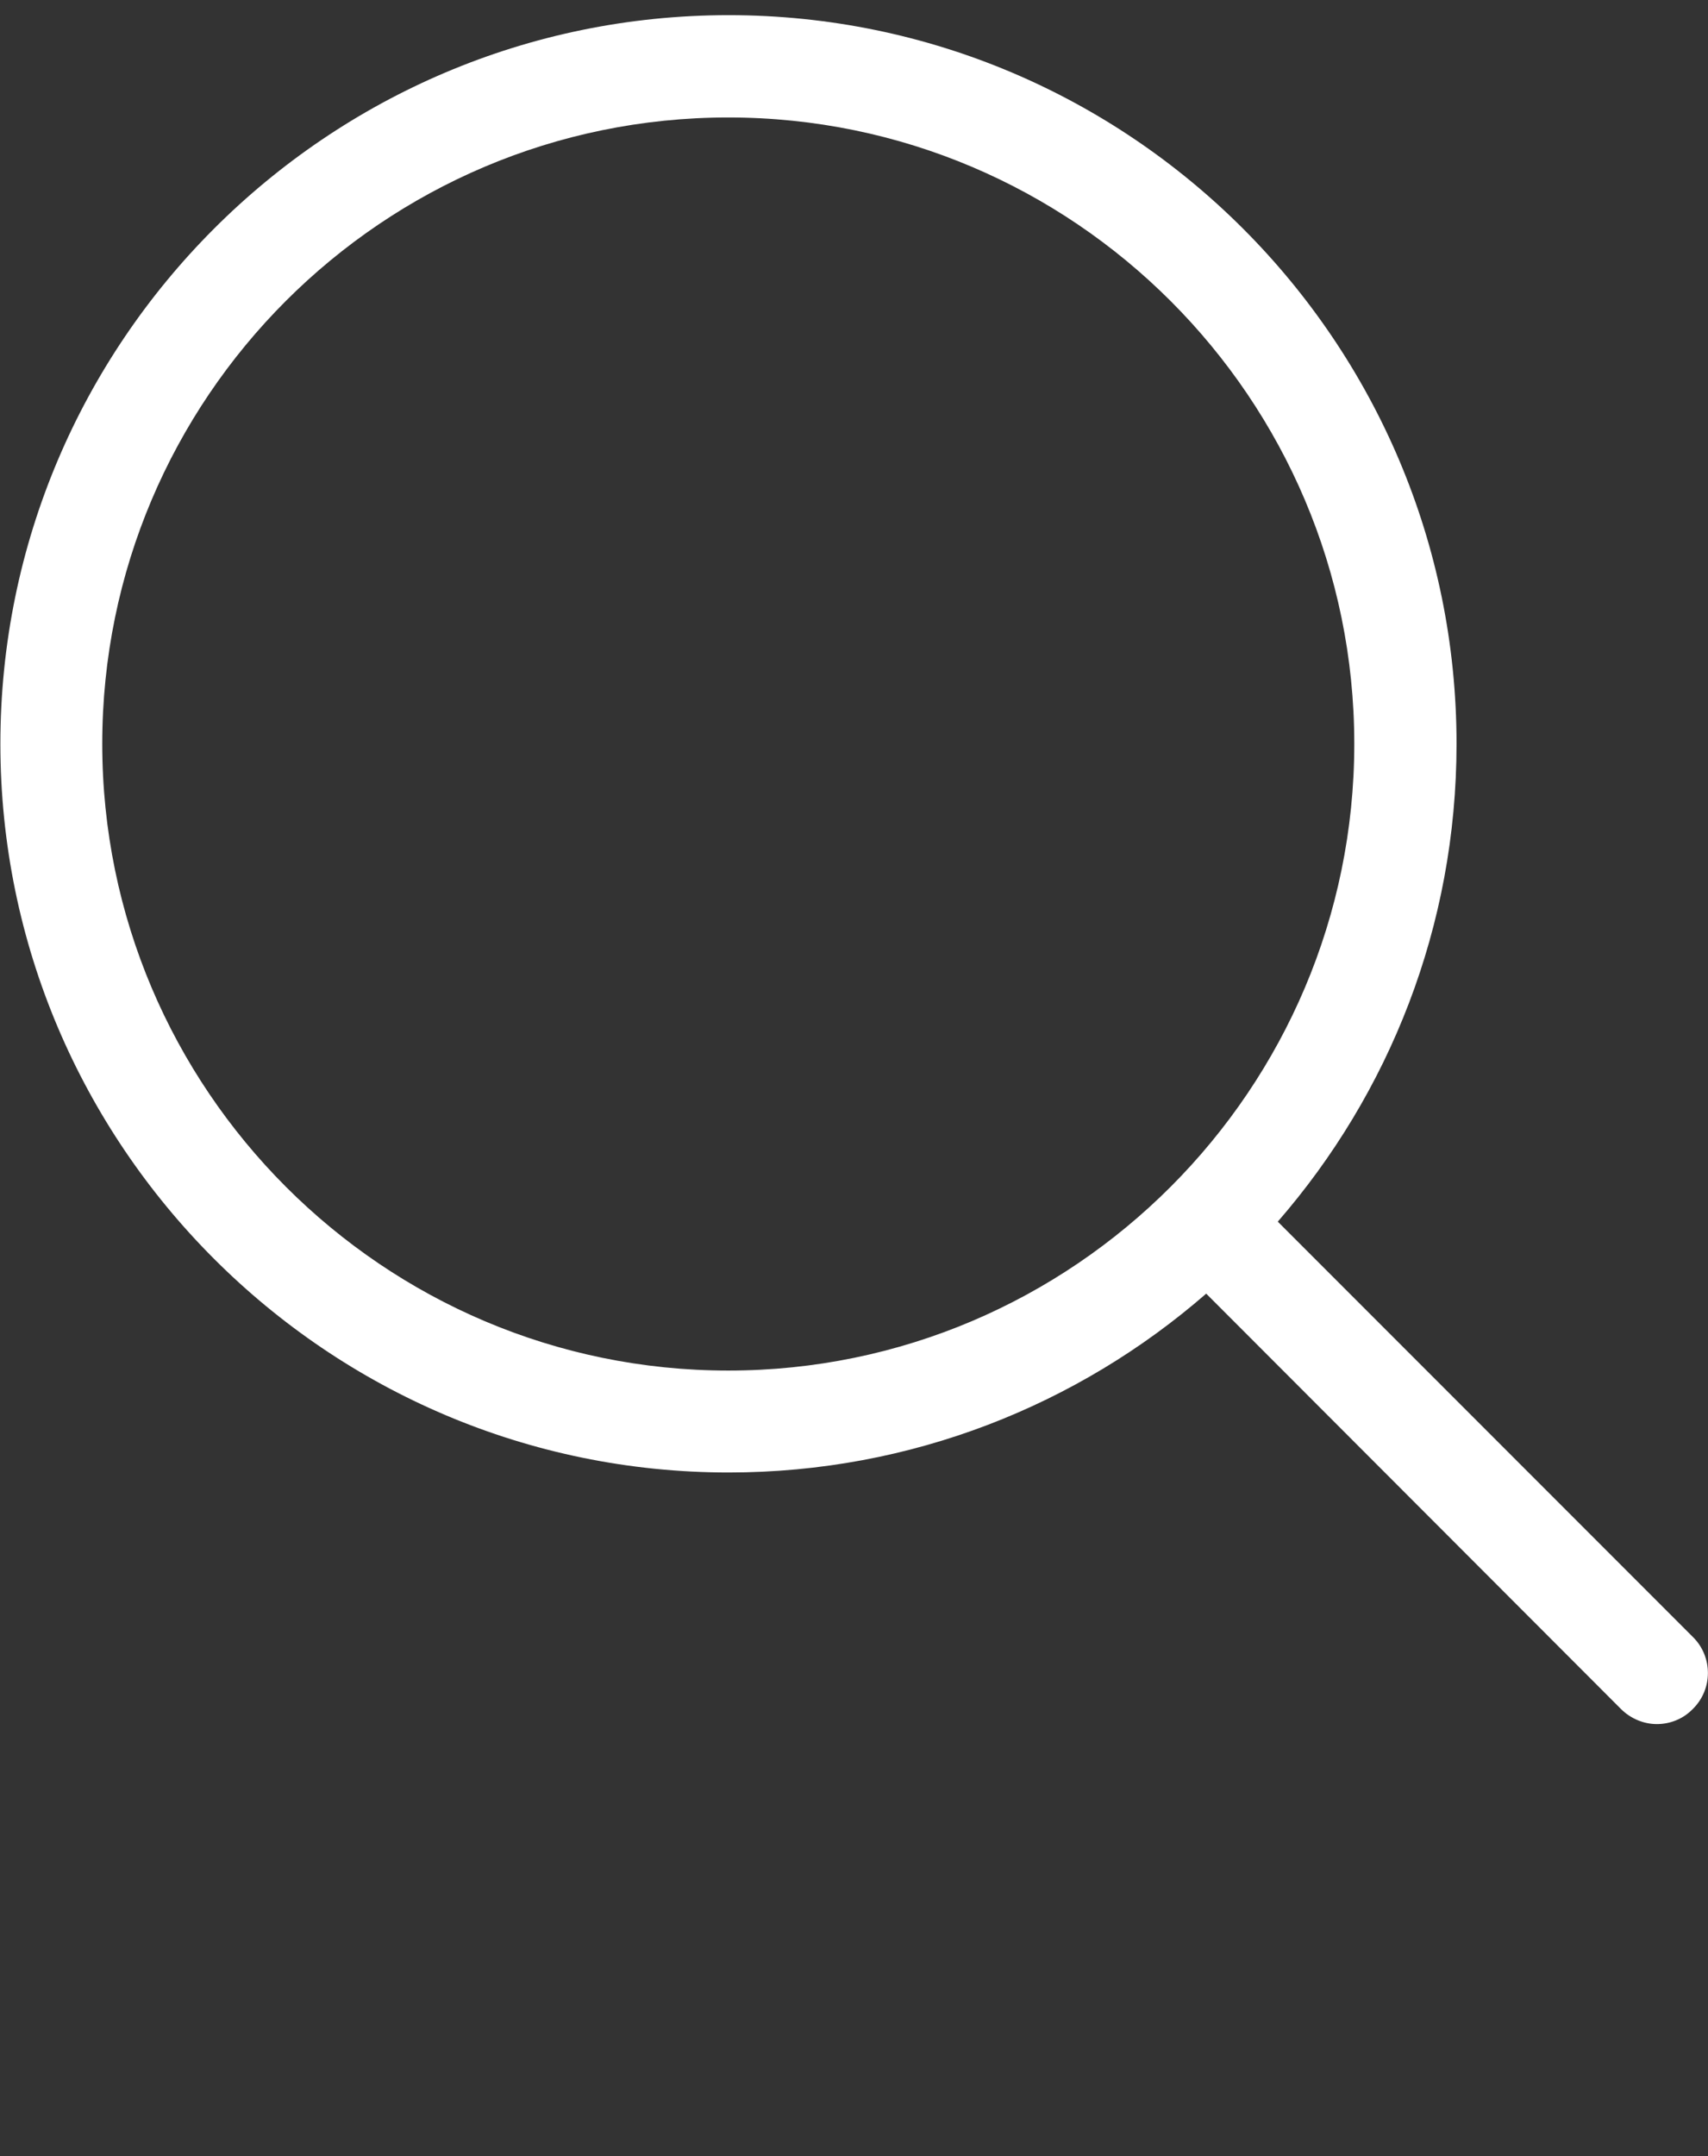 <?xml version="1.0" encoding="utf-8"?>
<!-- Generator: Adobe Illustrator 24.1.2, SVG Export Plug-In . SVG Version: 6.00 Build 0)  -->
<svg version="1.1" id="Capa_1" xmlns="http://www.w3.org/2000/svg" xmlns:xlink="http://www.w3.org/1999/xlink" x="0px" y="0px"
	 width="451px" height="569px" viewBox="0 0 451 569" style="enable-background:new 0 0 451 569;" xml:space="preserve">
<rect x="0" y="0" width="451" height="569" fill="#333333" stroke="none"/>
<style type="text/css">
	.st0{fill:#FFFFFF;}
</style>
<g>
	<path class="st0" d="M447,432L337.4,322.4c29.4-33.8,47.2-77.9,47.2-126.1C384.6,90.2,298.4,4,192.4,4C86.3,4,0.1,90.3,0.1,196.3
		s86.3,192.3,192.3,192.3c48.2,0,92.3-17.8,126.1-47.2L428,451c2.6,2.6,6.1,4,9.5,4s6.9-1.3,9.5-4C452.3,445.8,452.3,437.2,447,432z
		 M27,196.3C27,105.1,101.1,31,192.3,31s165.3,74.2,165.3,165.3s-74.1,165.4-165.3,165.4C101.2,361.7,27,287.5,27,196.3z"/>
</g>
</svg>
